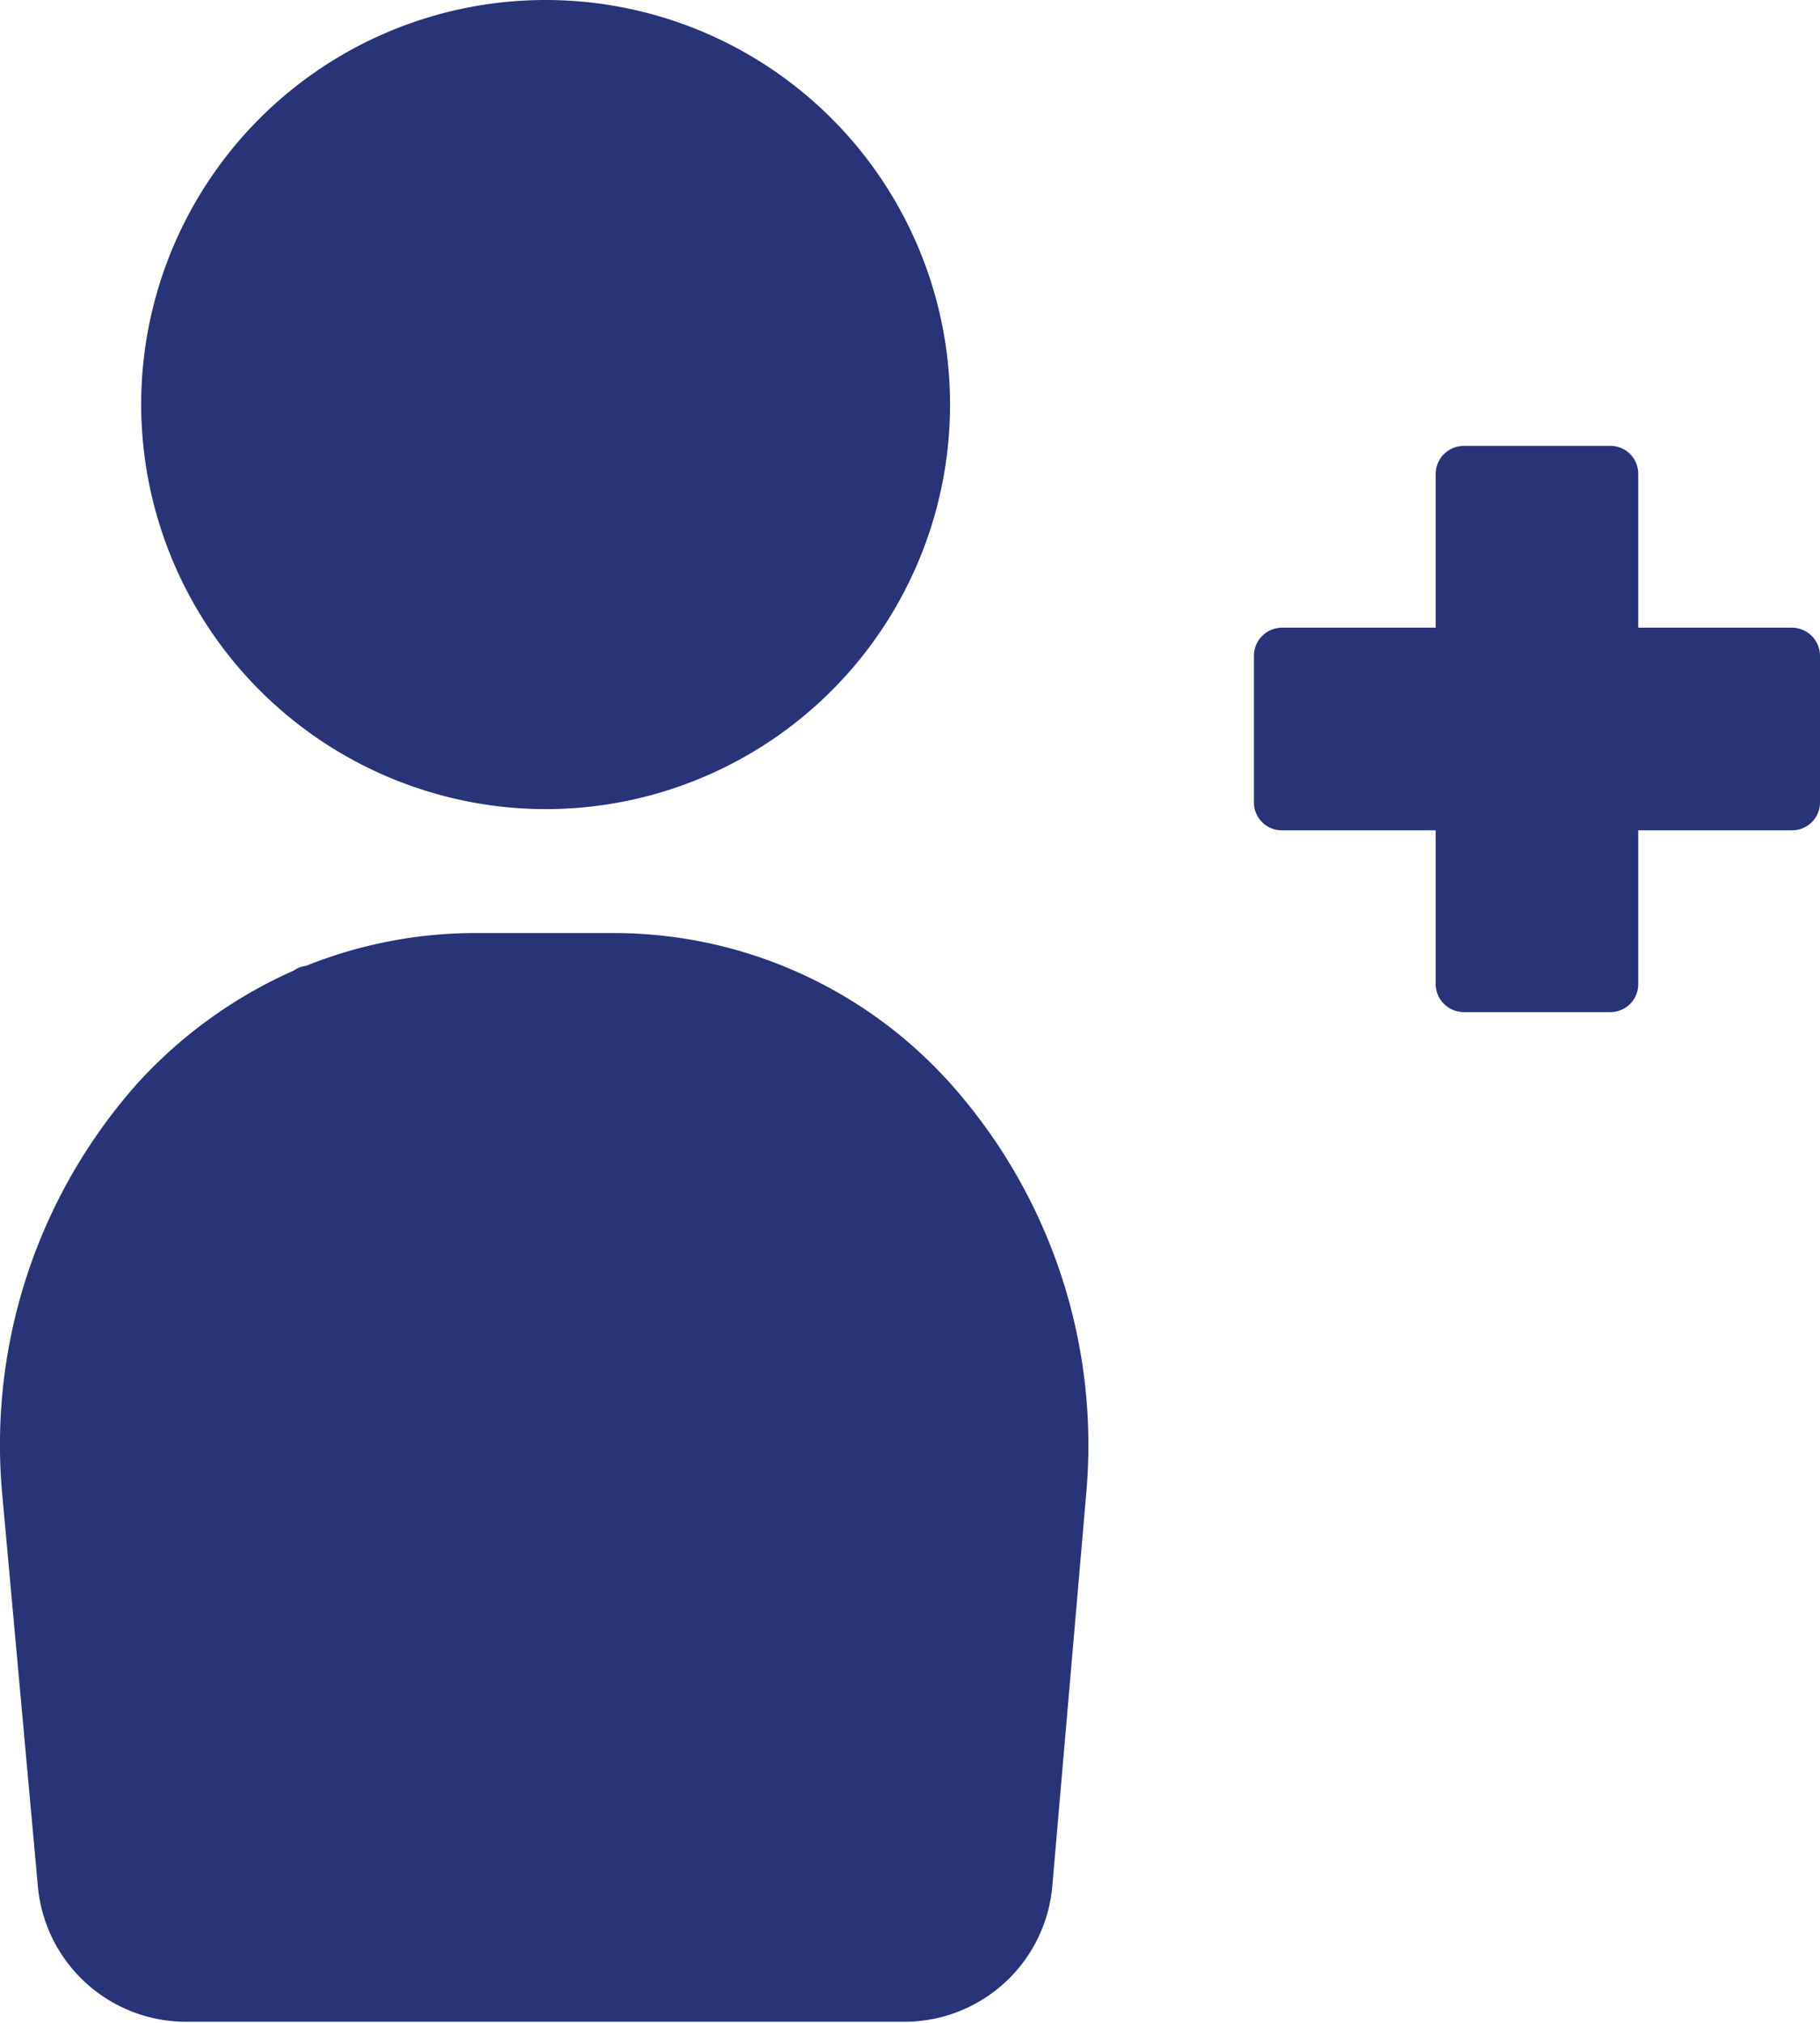 <svg xmlns="http://www.w3.org/2000/svg" viewBox="0 0 51.57 57.31"><defs><style>.affd8b91-9ba7-4943-aa5b-ca3968e5a046{fill:#293378;}</style></defs><g id="a42db4c9-b59b-40bc-8314-99d245280b25" data-name="Capa 2"><g id="b821a98d-6614-412d-8aa6-81220bec5280" data-name="Gràfica"><path class="affd8b91-9ba7-4943-aa5b-ca3968e5a046" d="M15.42,22.92A11.46,11.46,0,1,0,4,11.43v0A11.48,11.48,0,0,0,15.42,22.92Z"/><path class="affd8b91-9ba7-4943-aa5b-ca3968e5a046" d="M26.91,30.67a12.81,12.81,0,0,0-9.49-4.24h-4a12.88,12.88,0,0,0-4.75.93.71.71,0,0,0-.34.13,13.21,13.21,0,0,0-4.41,3.17A15.39,15.39,0,0,0,.07,42.4l1,11a4.22,4.22,0,0,0,4.22,3.87H25.62a4.21,4.21,0,0,0,4.2-3.87l.95-11A15.37,15.37,0,0,0,26.91,30.67Z"/><path class="affd8b91-9ba7-4943-aa5b-ca3968e5a046" d="M51.57,22.73a.79.79,0,0,1-.79.79H46.42v4.36a.79.79,0,0,1-.79.79H41.48a.8.8,0,0,1-.8-.79V23.52H36.33a.79.79,0,0,1-.8-.79V18.58a.8.8,0,0,1,.8-.8h4.35V13.43a.8.8,0,0,1,.8-.8h4.15a.79.79,0,0,1,.79.8v4.35h4.36a.8.8,0,0,1,.79.8Z"/></g></g></svg>